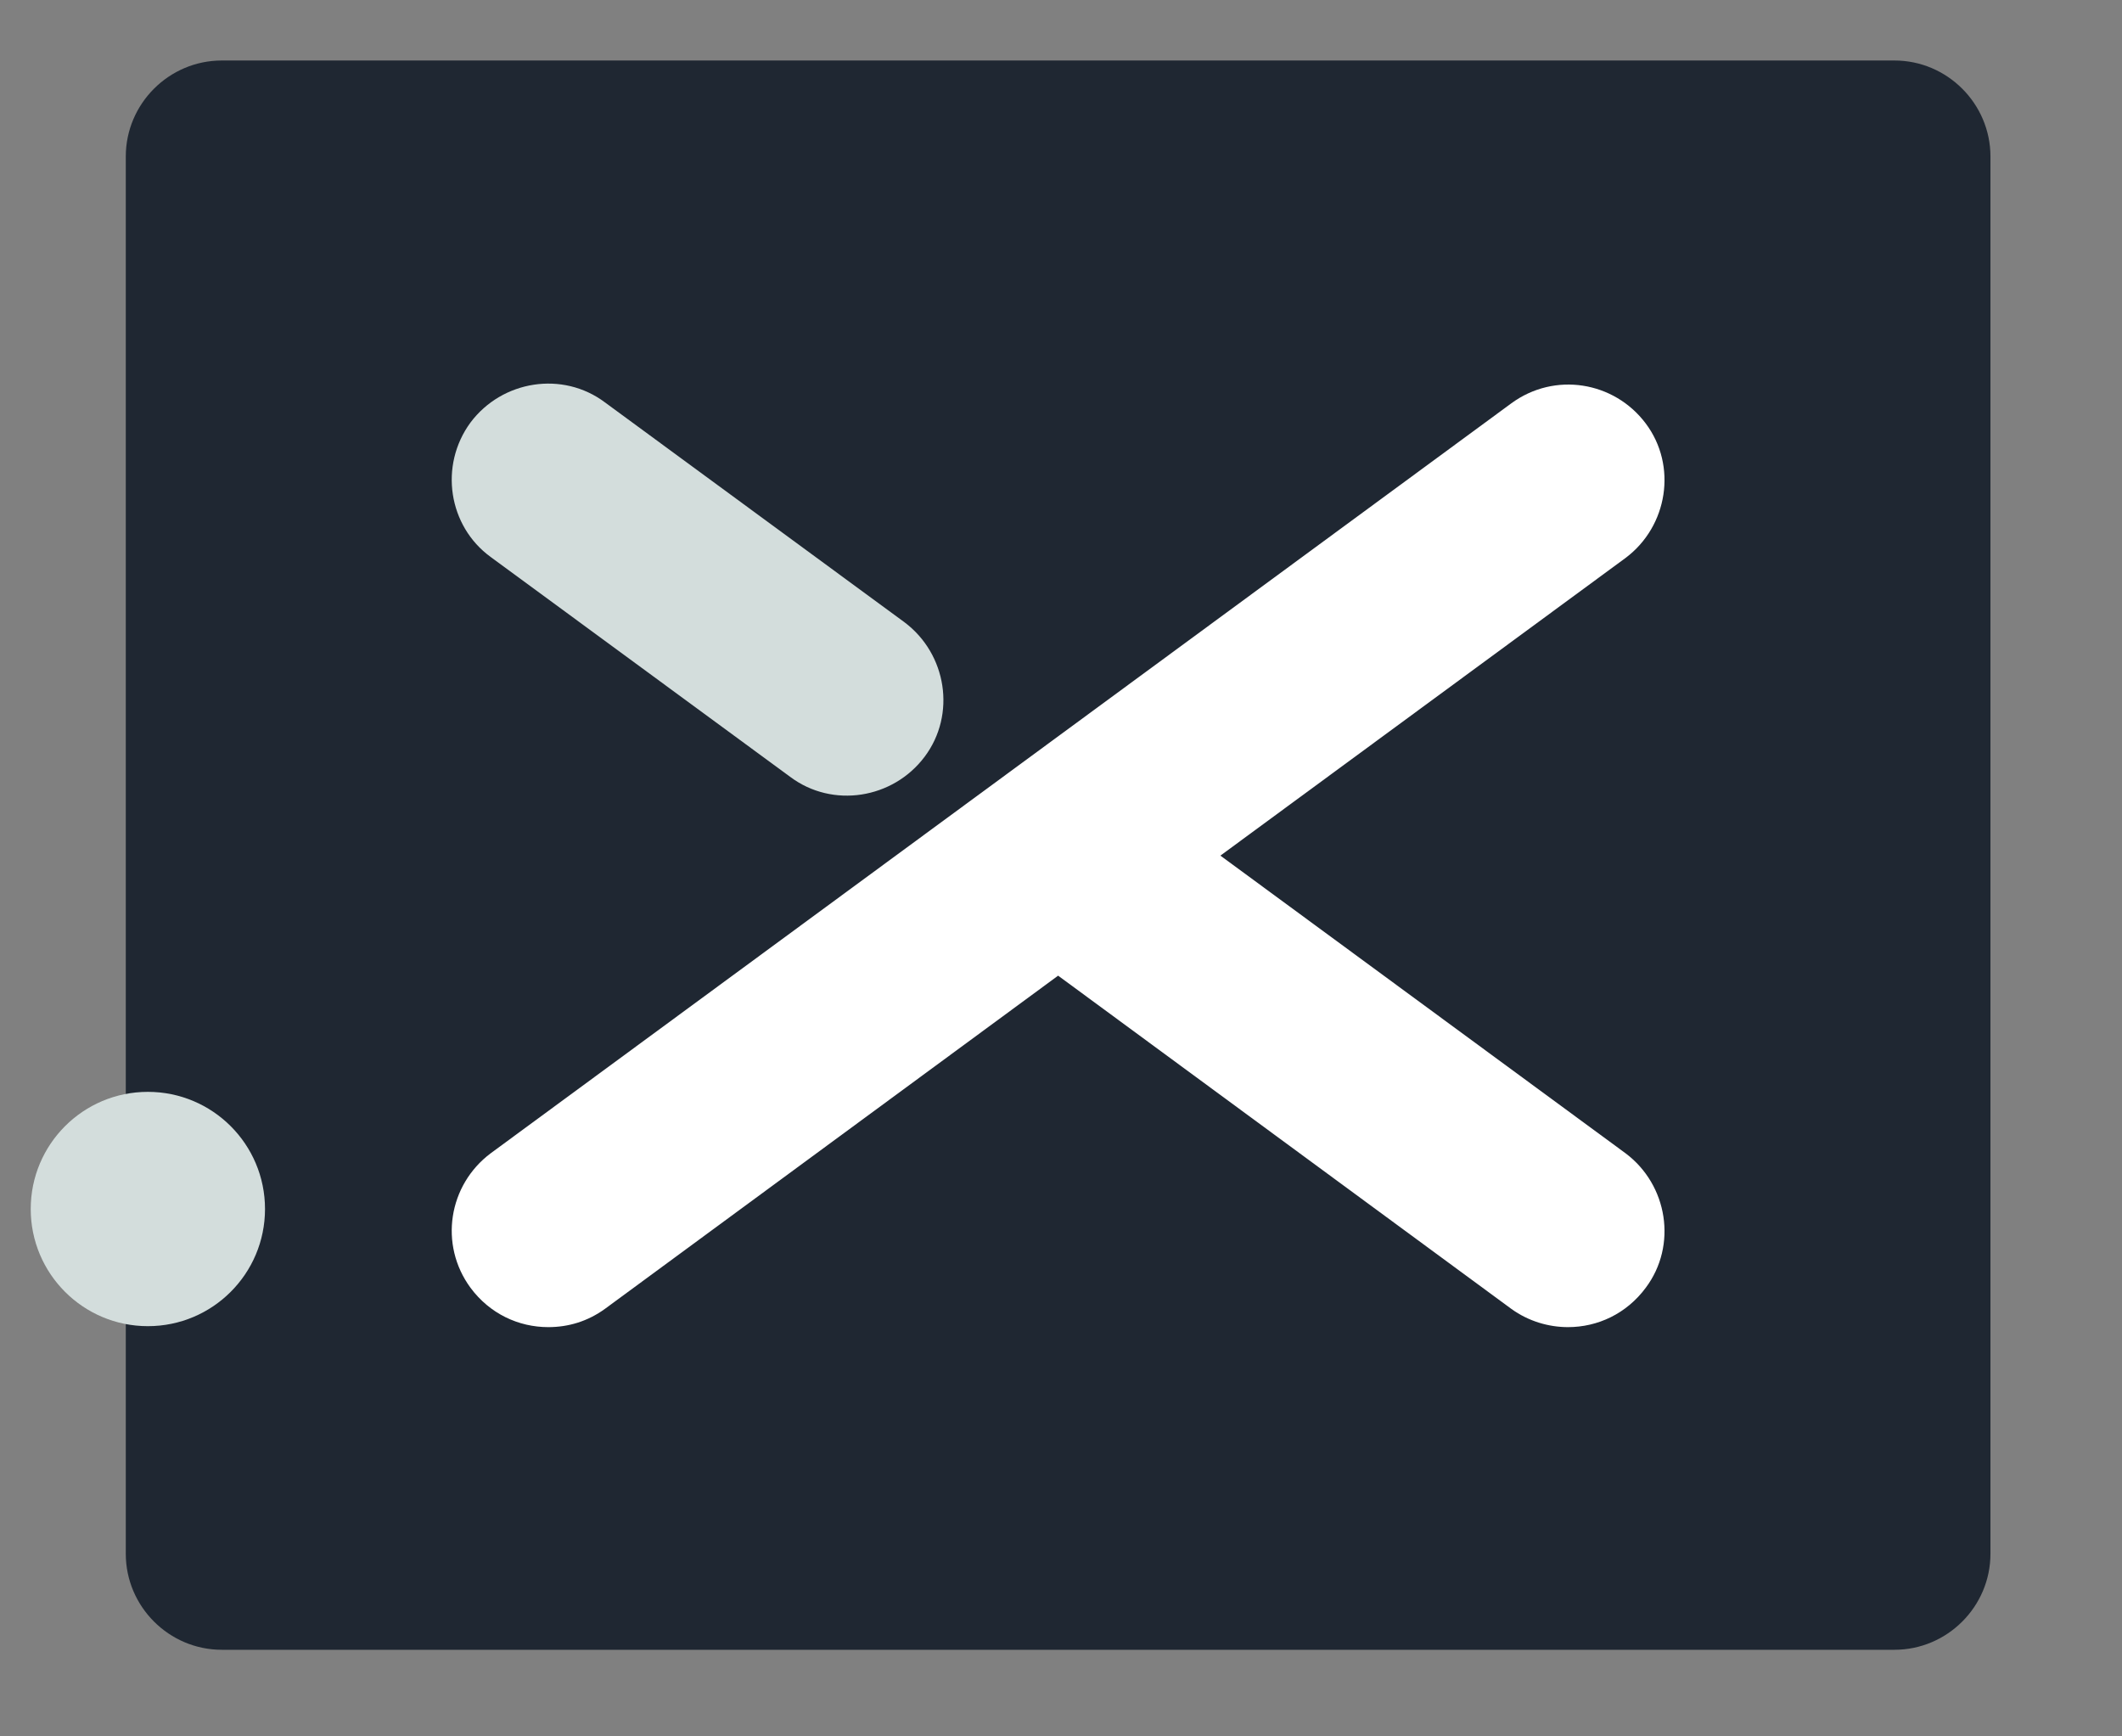 <?xml version="1.0" encoding="utf-8"?>
<!-- Generator: Adobe Illustrator 25.0.0, SVG Export Plug-In . SVG Version: 6.00 Build 0)  -->
<svg version="1.1" id="Layer_1" xmlns="http://www.w3.org/2000/svg" xmlns:xlink="http://www.w3.org/1999/xlink" x="0px" y="0px"
	 viewBox="0 0 221 180.8" style="enable-background:new 0 0 221 180.8;" xml:space="preserve">
<rect x="0" y="0" width="221" height="180.8" fill="#808080" stroke="none"/>
<style type="text/css">
	.st0{fill:#1F2732;}
	.st1{fill:#D3DDDC;}
	.st2{fill:#FFFFFF;}
</style>
<g>
	<g>
		<path class="st0" d="M197.3,171.8H23.1c-5.5,0-10-4.5-10-10V16.3c0-5.5,4.5-10,10-10h174.2c5.5,0,10,4.5,10,10v145.5
			C207.3,167.3,202.8,171.8,197.3,171.8z"/>
	</g>
	<circle class="st1" cx="15.4" cy="125.9" r="12.2"/>
	<g>
		<path class="st2" d="M171.4,44.1c-3.3-4.4-9.5-5.4-14-2.1L51.1,120.1c-4.4,3.3-5.4,9.5-2.1,14c2,2.7,5,4.1,8.1,4.1
			c2.1,0,4.1-0.6,5.9-1.9l47.2-34.7l47.2,34.7c1.8,1.3,3.9,1.9,5.9,1.9c3.1,0,6.1-1.4,8.1-4.1c3.3-4.4,2.3-10.7-2.1-14l-42.2-31
			l42.2-31C173.7,54.8,174.7,48.5,171.4,44.1z"/>
		<path class="st1" d="M51.1,58l31.2,22.9c4.4,3.3,10.7,2.3,14-2.1c3.3-4.4,2.3-10.7-2.1-14L63,41.9c-4.4-3.3-10.7-2.3-14,2.1
			C45.7,48.5,46.7,54.8,51.1,58z"/>
	</g>
</g>
</svg>
